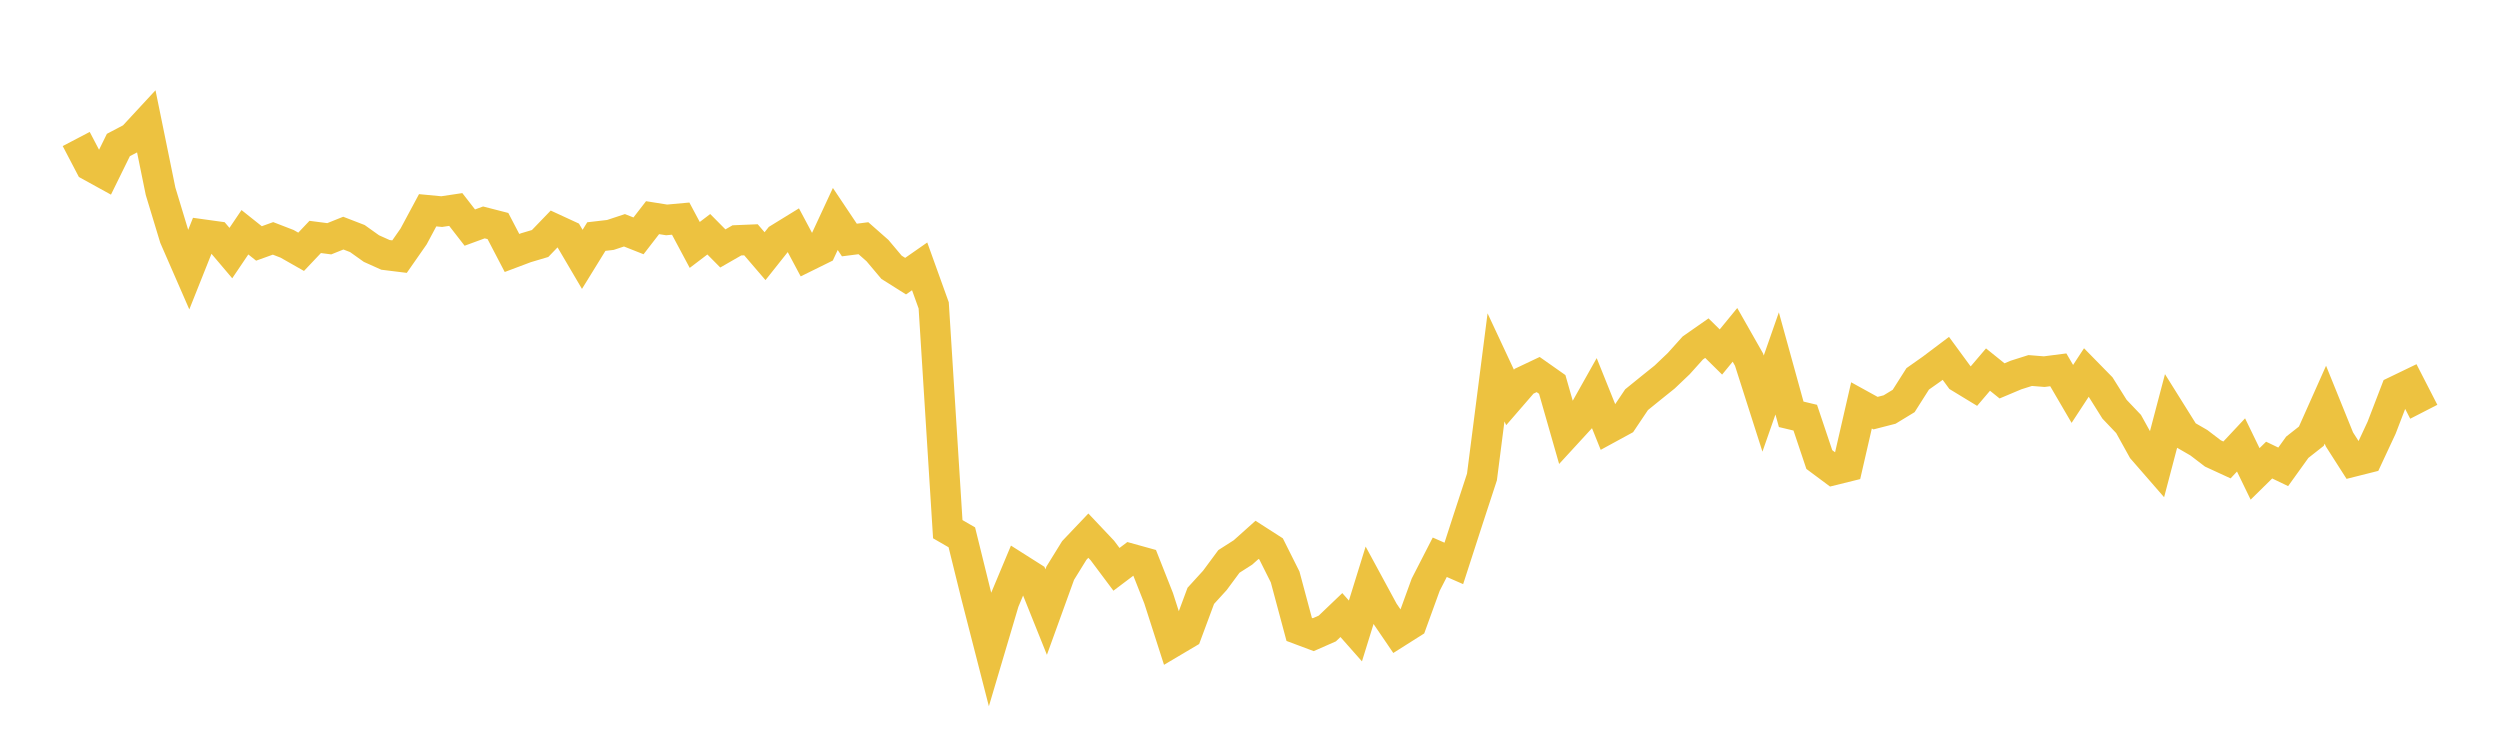 <svg width="164" height="48" xmlns="http://www.w3.org/2000/svg" xmlns:xlink="http://www.w3.org/1999/xlink"><path fill="none" stroke="rgb(237,194,64)" stroke-width="2" d="M5,9.118L5.922,10.881L6.844,11.388L7.766,9.512L8.689,9.027L9.611,8.031L10.533,12.546L11.455,15.587L12.377,17.7L13.299,15.386L14.222,15.514L15.144,16.602L16.066,15.236L16.988,15.97L17.91,15.638L18.832,15.994L19.754,16.518L20.677,15.543L21.599,15.663L22.521,15.293L23.443,15.649L24.365,16.306L25.287,16.72L26.21,16.834L27.132,15.512L28.054,13.794L28.976,13.881L29.898,13.743L30.82,14.93L31.743,14.591L32.665,14.828L33.587,16.595L34.509,16.248L35.431,15.974L36.353,15.018L37.275,15.444L38.198,17.014L39.12,15.519L40.042,15.412L40.964,15.107L41.886,15.472L42.808,14.279L43.731,14.426L44.653,14.342L45.575,16.068L46.497,15.367L47.419,16.298L48.341,15.768L49.263,15.73L50.186,16.805L51.108,15.644L52.03,15.077L52.952,16.806L53.874,16.351L54.796,14.365L55.719,15.745L56.641,15.627L57.563,16.439L58.485,17.534L59.407,18.115L60.329,17.473L61.251,20.034L62.174,34.715L63.096,35.248L64.018,38.986L64.94,42.579L65.862,39.471L66.784,37.269L67.707,37.854L68.629,40.151L69.551,37.602L70.473,36.11L71.395,35.139L72.317,36.114L73.24,37.348L74.162,36.653L75.084,36.909L76.006,39.243L76.928,42.113L77.85,41.567L78.772,39.087L79.695,38.075L80.617,36.829L81.539,36.24L82.461,35.415L83.383,36.007L84.305,37.849L85.228,41.29L86.15,41.635L87.072,41.229L87.994,40.348L88.916,41.391L89.838,38.418L90.76,40.119L91.683,41.474L92.605,40.891L93.527,38.353L94.449,36.556L95.371,36.96L96.293,34.111L97.216,31.291L98.138,24.1L99.06,26.072L99.982,25.007L100.904,24.57L101.826,25.219L102.749,28.445L103.671,27.441L104.593,25.8L105.515,28.094L106.437,27.592L107.359,26.219L108.281,25.472L109.204,24.731L110.126,23.853L111.048,22.827L111.97,22.182L112.892,23.091L113.814,21.966L114.737,23.591L115.659,26.477L116.581,23.841L117.503,27.179L118.425,27.399L119.347,30.147L120.269,30.833L121.192,30.605L122.114,26.594L123.036,27.102L123.958,26.865L124.88,26.304L125.802,24.853L126.725,24.202L127.647,23.508L128.569,24.766L129.491,25.327L130.413,24.244L131.335,24.986L132.257,24.598L133.18,24.306L134.102,24.38L135.024,24.261L135.946,25.841L136.868,24.433L137.79,25.373L138.713,26.845L139.635,27.814L140.557,29.477L141.479,30.536L142.401,27.035L143.323,28.51L144.246,29.043L145.168,29.747L146.09,30.172L147.012,29.188L147.934,31.088L148.856,30.181L149.778,30.625L150.701,29.341L151.623,28.615L152.545,26.548L153.467,28.826L154.389,30.268L155.311,30.036L156.234,28.057L157.156,25.661L158.078,25.216L159,27.012"></path></svg>